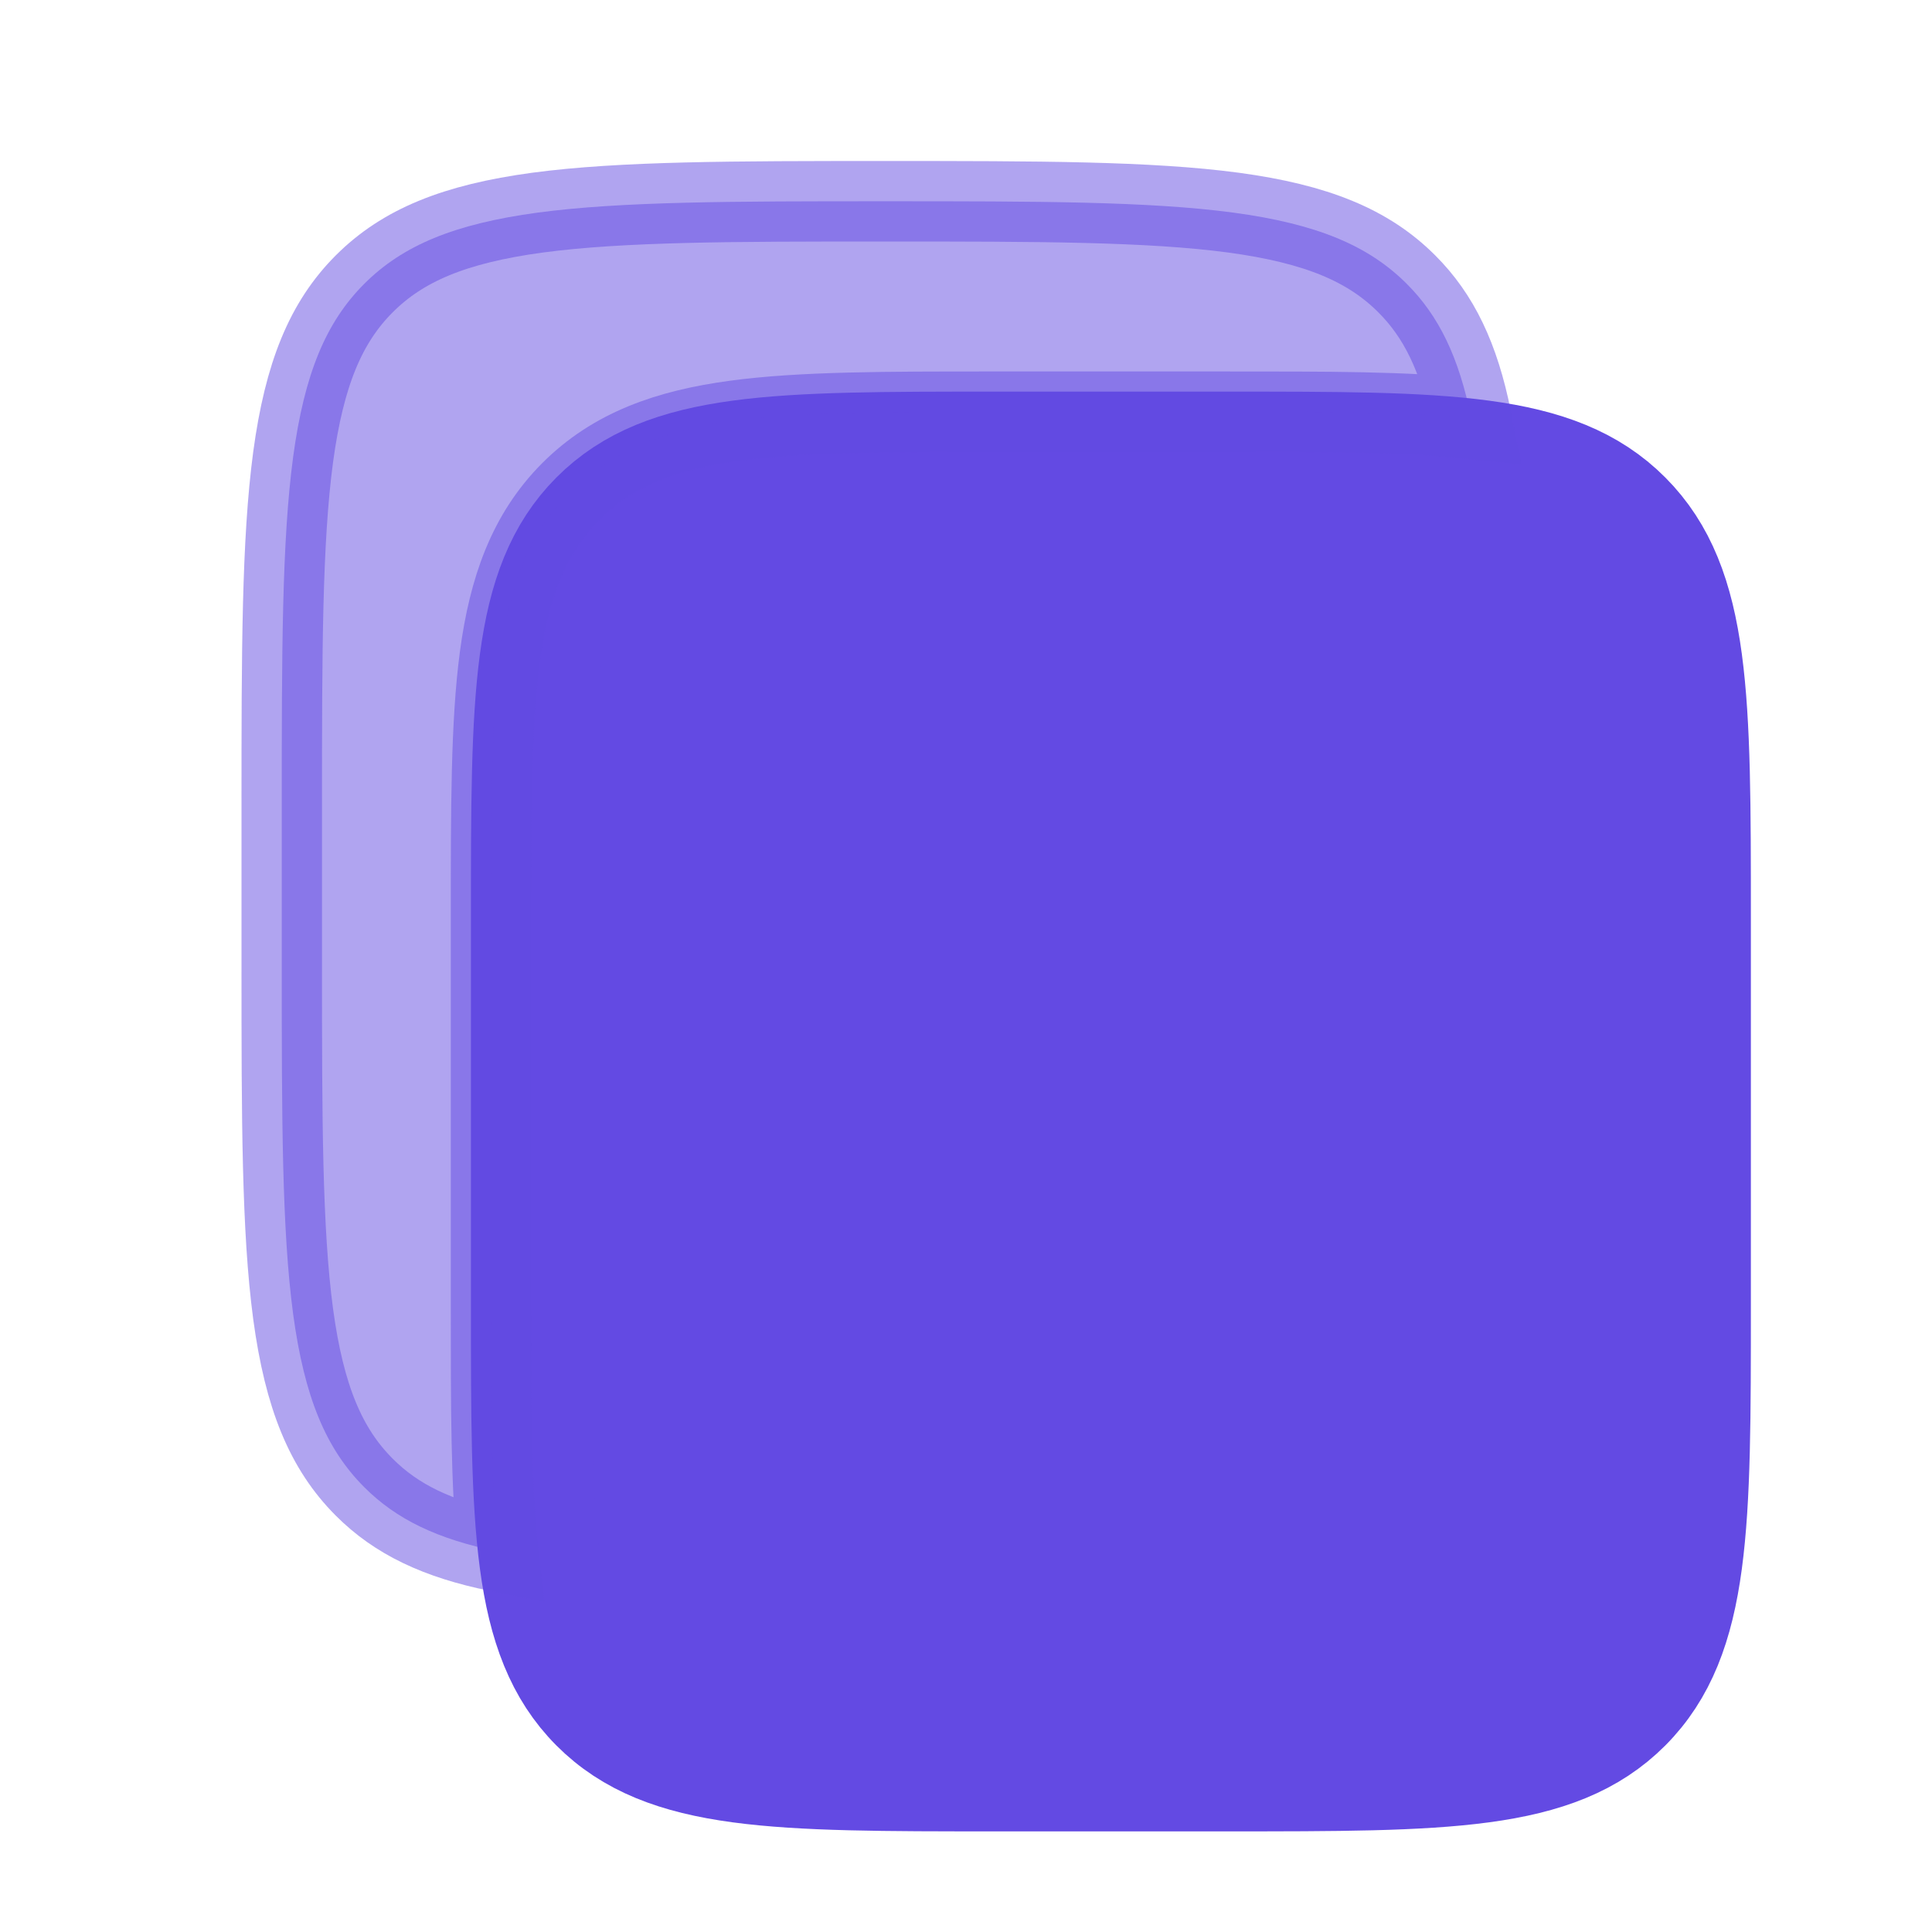 <svg width="18" height="18" viewBox="0 0 18 18" fill="none" xmlns="http://www.w3.org/2000/svg">
<path d="M4.95 8.548C4.95 6.503 4.95 5.481 5.582 4.846C6.215 4.211 7.233 4.211 9.27 4.211H11.43C13.466 4.211 14.484 4.211 15.117 4.846C15.75 5.481 15.75 6.503 15.75 8.548V12.162C15.75 14.207 15.75 15.229 15.117 15.865C14.484 16.5 13.466 16.5 11.43 16.5H9.27C7.233 16.5 6.215 16.5 5.582 15.865C4.95 15.229 4.95 14.207 4.95 12.162V8.548Z" fill="#634AE3"/>
<path d="M4.95 8.548C4.95 6.503 4.95 5.481 5.582 4.846C6.215 4.211 7.233 4.211 9.27 4.211H11.43C13.466 4.211 14.484 4.211 15.117 4.846C15.75 5.481 15.75 6.503 15.75 8.548V12.162C15.75 14.207 15.75 15.229 15.117 15.865C14.484 16.5 13.466 16.5 11.43 16.5H9.27C7.233 16.5 6.215 16.5 5.582 15.865C4.95 15.229 4.95 14.207 4.95 12.162V8.548Z" stroke="#634AE3" stroke-width="1.125"/>
<path opacity="0.5" d="M8.25 1.875C9.675 1.875 10.706 1.876 11.492 1.981C12.267 2.086 12.748 2.286 13.106 2.644C13.406 2.943 13.593 3.329 13.708 3.901C13.104 3.834 12.354 3.836 11.43 3.836H9.27C8.262 3.836 7.469 3.835 6.85 3.919C6.22 4.004 5.714 4.182 5.316 4.581C4.919 4.98 4.742 5.487 4.657 6.118C4.574 6.739 4.575 7.536 4.575 8.548V12.162C4.575 13.094 4.573 13.848 4.641 14.455C4.074 14.34 3.691 14.154 3.394 13.856C3.036 13.498 2.836 13.017 2.731 12.242C2.626 11.456 2.625 10.425 2.625 9V7.5C2.625 6.075 2.626 5.044 2.731 4.258C2.836 3.483 3.036 3.002 3.394 2.644C3.752 2.286 4.233 2.086 5.008 1.981C5.794 1.876 6.825 1.875 8.25 1.875Z" fill="#634AE3" stroke="#634AE3" stroke-width="0.75"/>
</svg>
